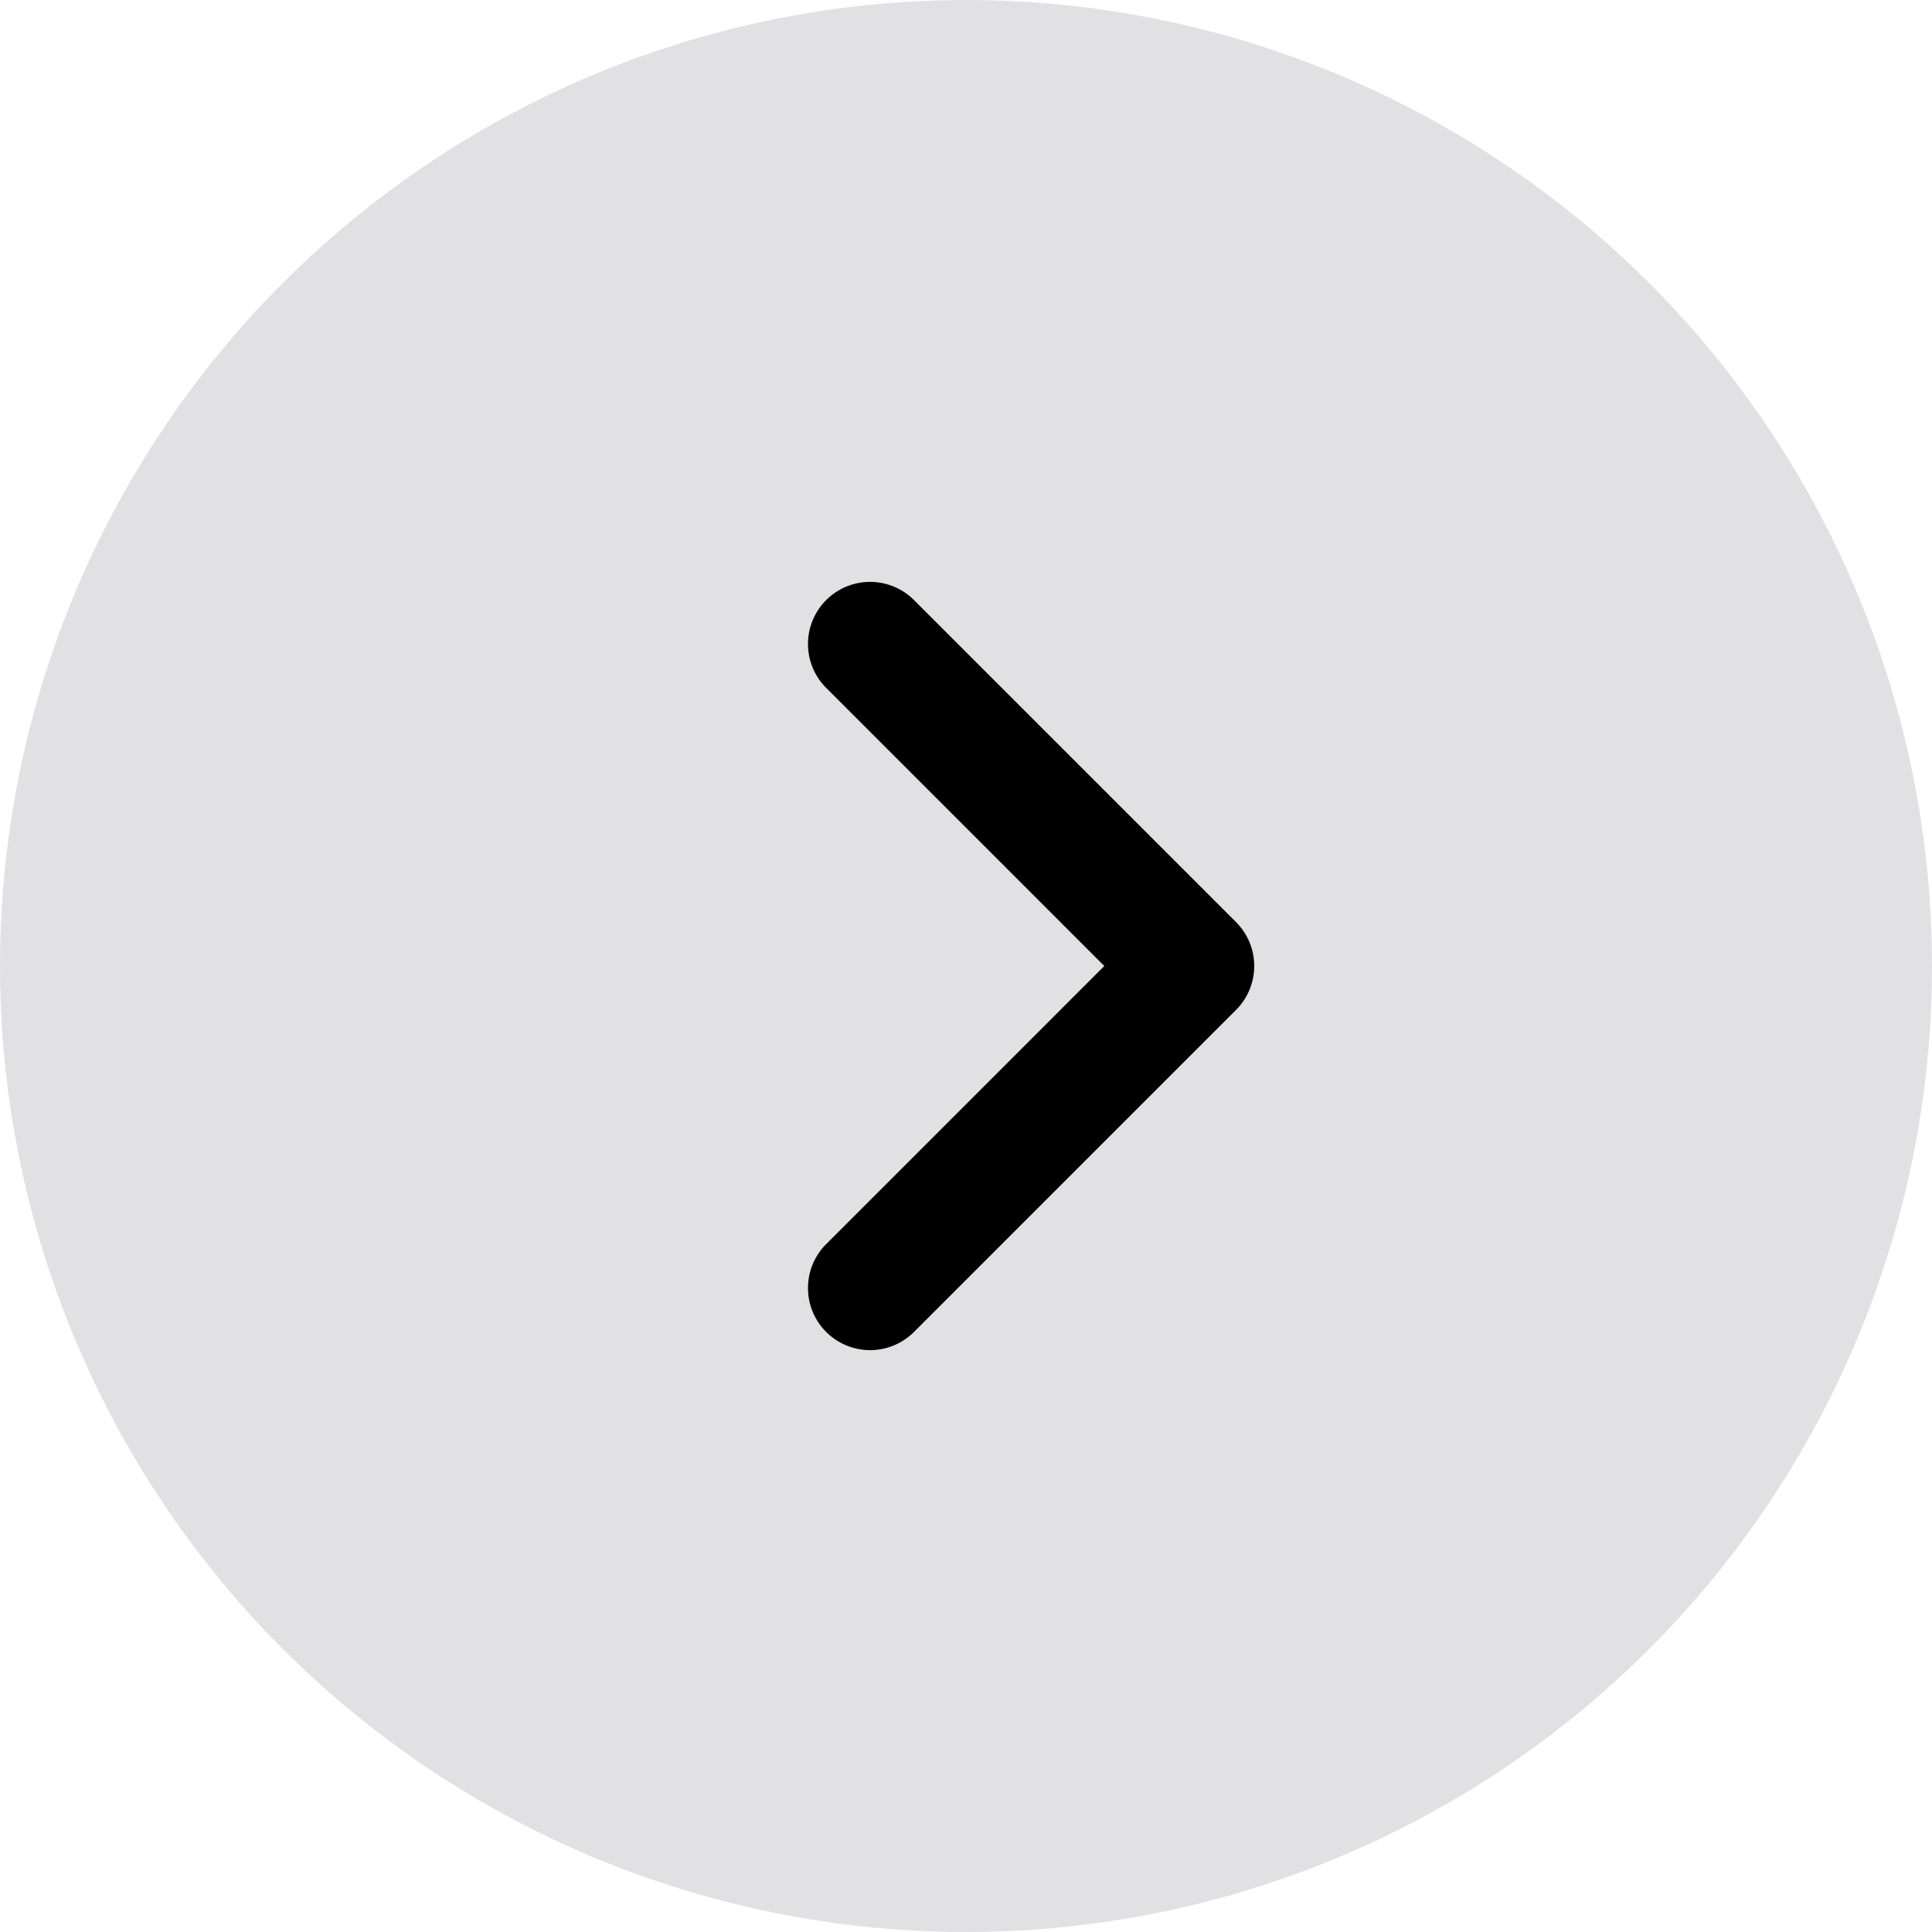 <svg id="组_78248" data-name="组 78248" xmlns="http://www.w3.org/2000/svg" width="80" height="80" viewBox="0 0 80 80">
  <g id="组_78235" data-name="组 78235">
    <circle id="椭圆_5860" data-name="椭圆 5860" cx="40" cy="40" r="40" transform="translate(0 80) rotate(-90)" fill="#e1e1e3"/>
  </g>
  <path id="路径_53038" data-name="路径 53038" d="M21.429,24H2.571A2.57,2.57,0,0,1,0,21.429V2.571a2.571,2.571,0,0,1,5.143,0V18.857H21.429a2.571,2.571,0,0,1,0,5.143" transform="translate(36.029 56.971) rotate(-135)"/>
</svg>
